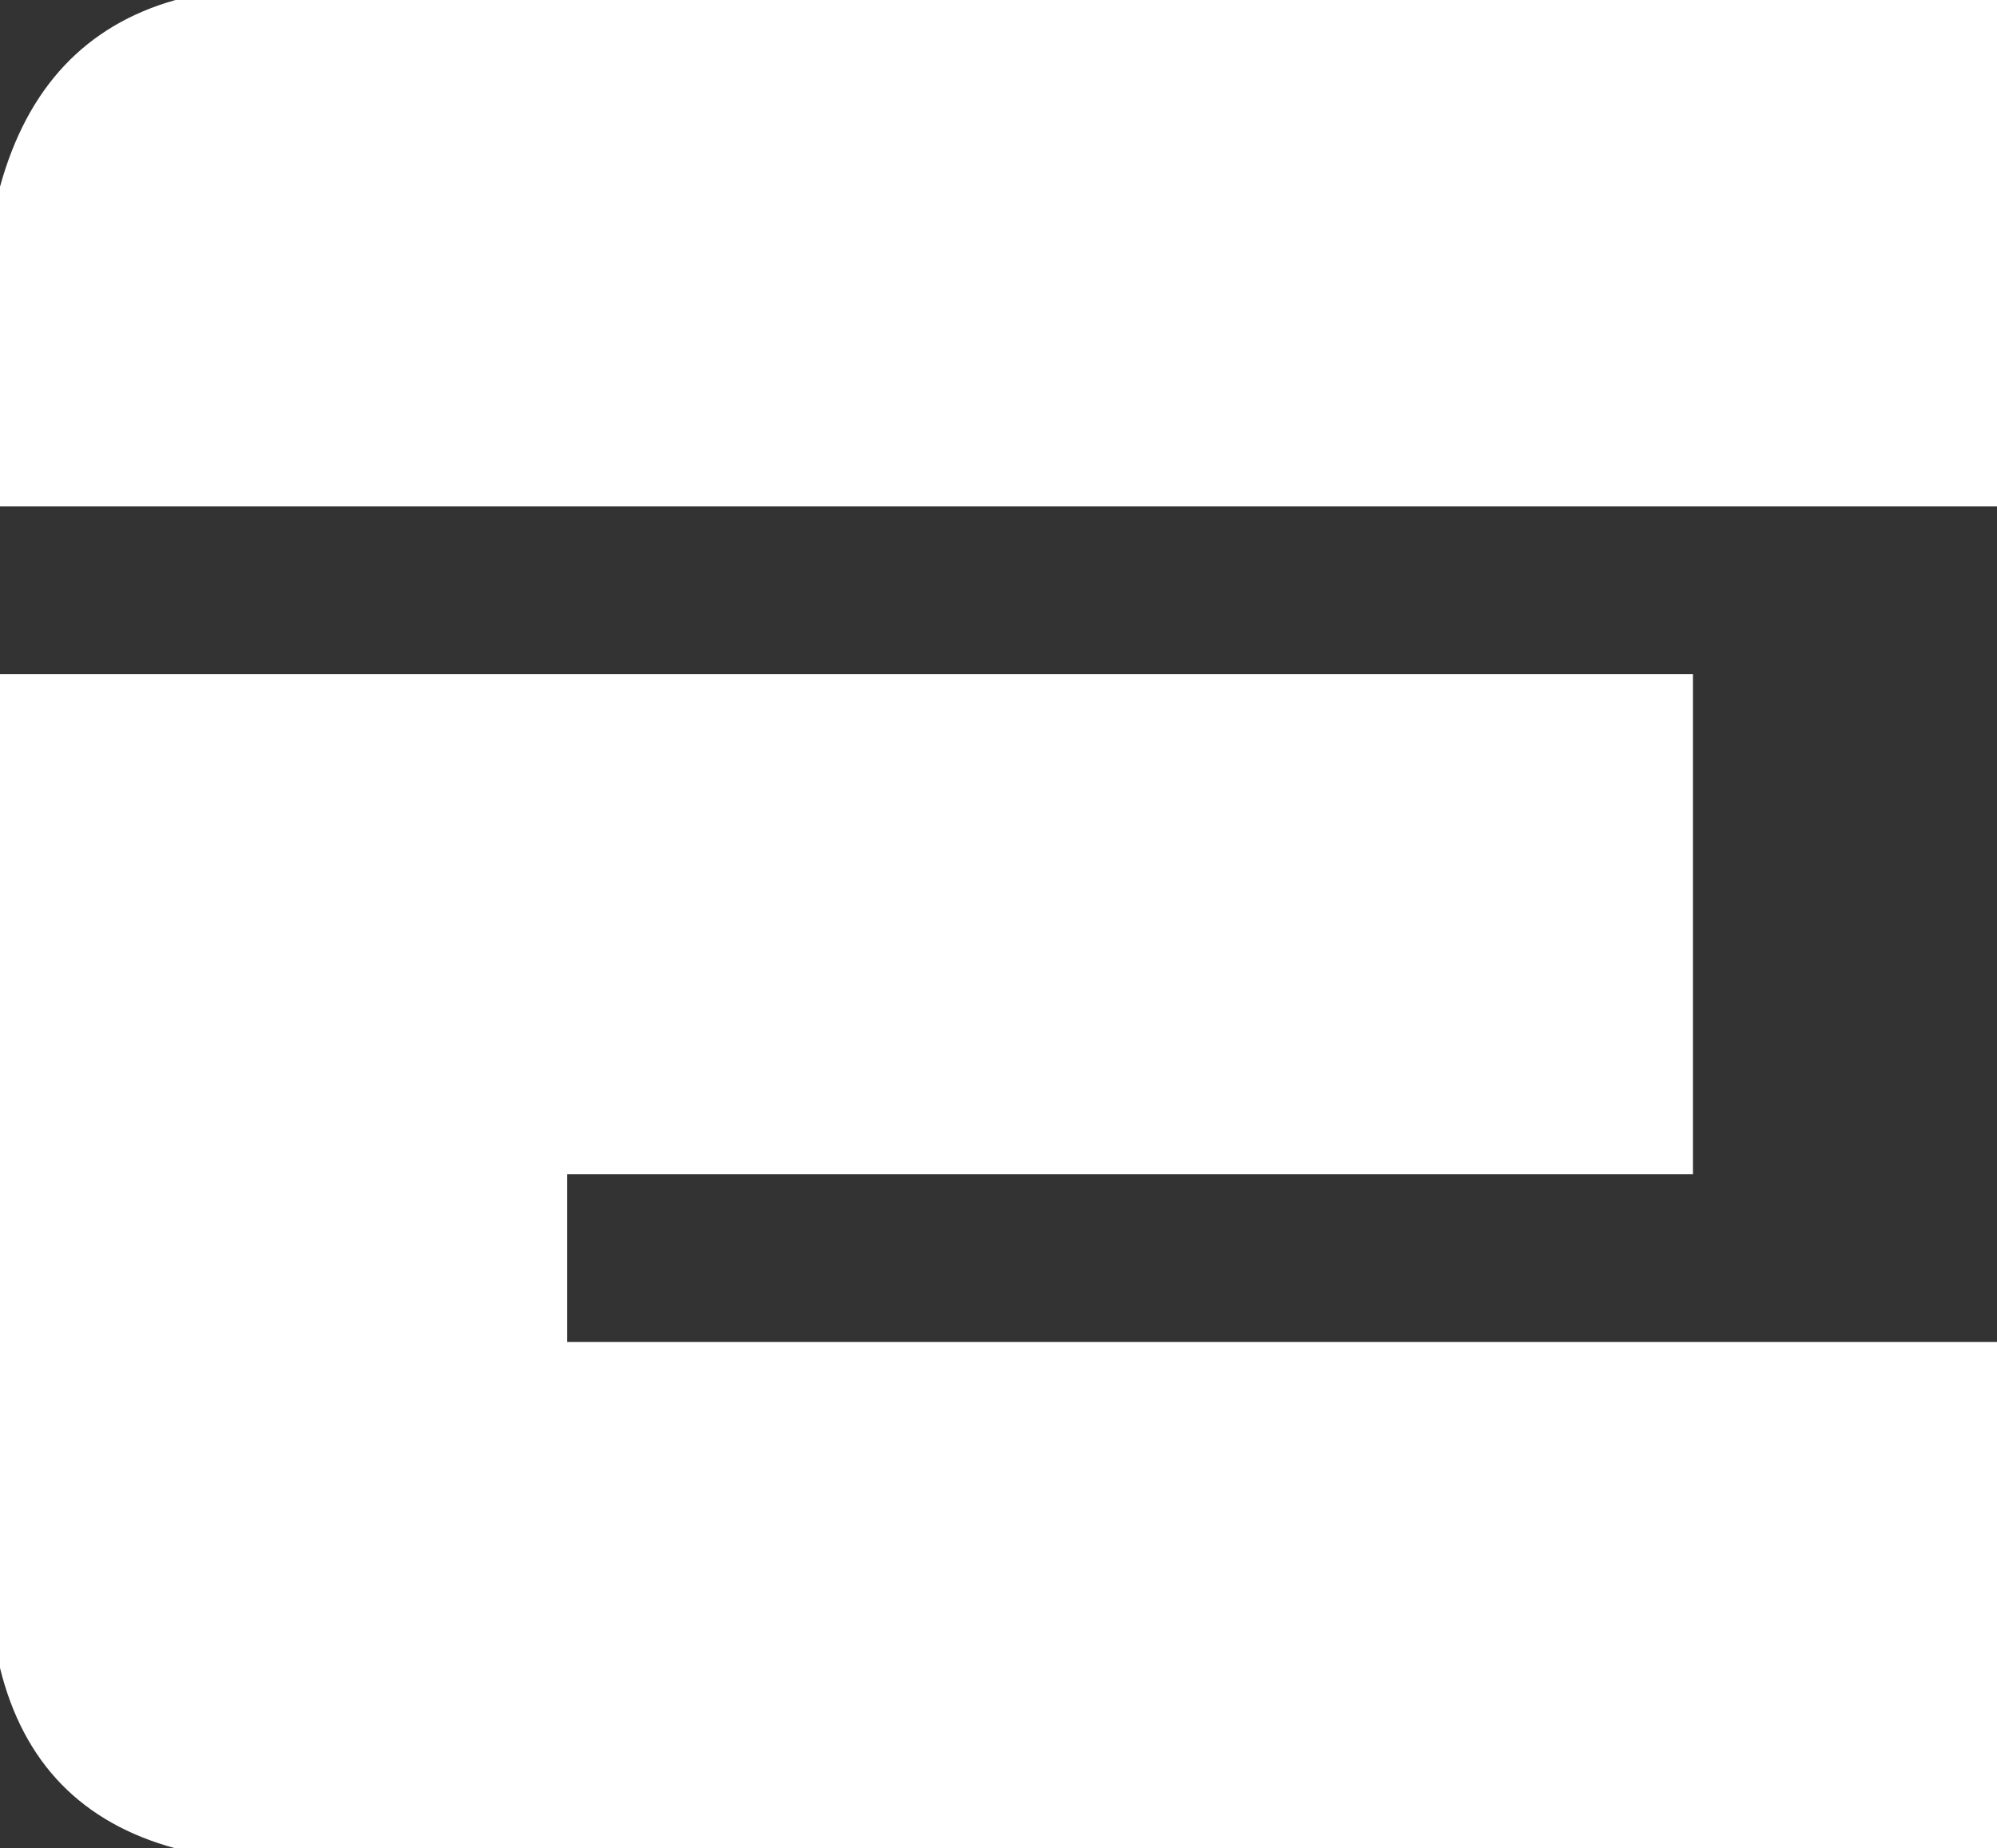 <?xml version="1.0" encoding="UTF-8"?><svg id="Layer_1" xmlns="http://www.w3.org/2000/svg" viewBox="0 0 384.6 356.05"><rect x="0" y="0" width="384.6" height="356.05" fill="#333333" stroke="none"/><defs><style>.cls-1{fill:#fff;}</style></defs><path class="cls-1" d="m384.6,0v97.55H0v-61.58C5.25,16.87,16.51,4.88,33.79,0h350.82ZM0,321.3v-191.44h326.04v96.33H109.24v32.31h275.36v97.55H33.79c-18.02-4.88-29.28-16.46-33.79-34.75Z"/></svg>